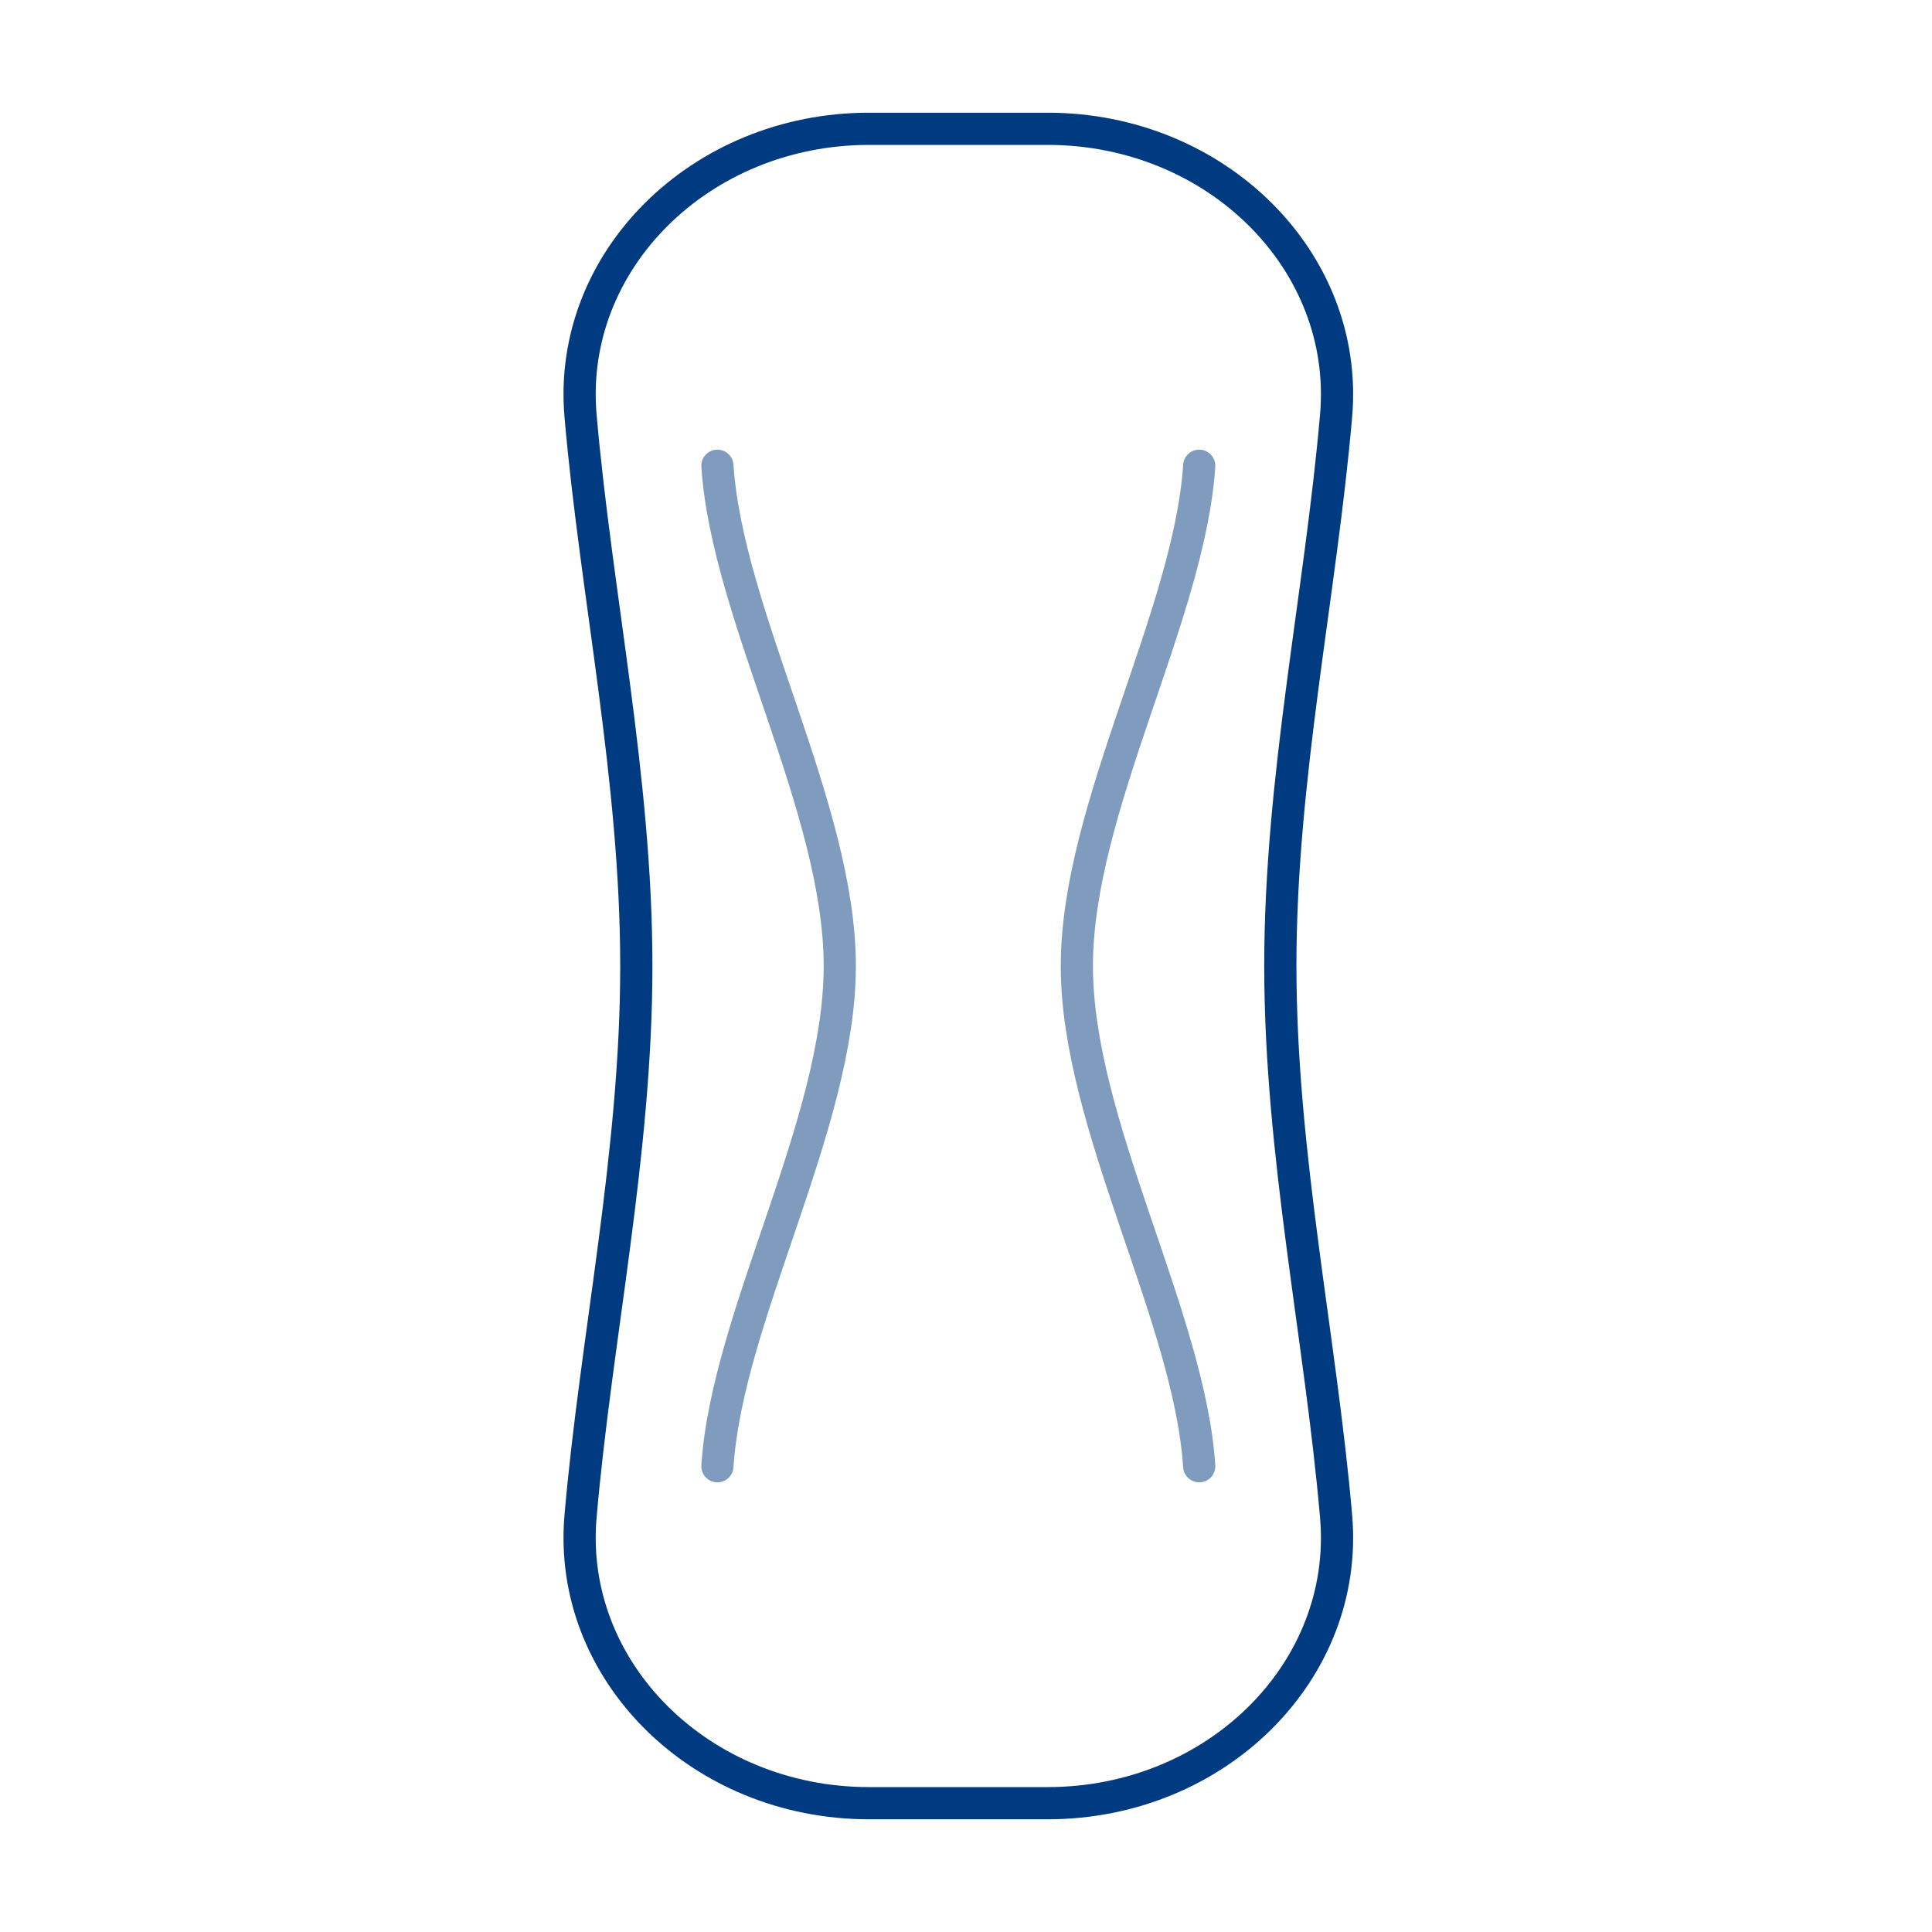 <svg xmlns="http://www.w3.org/2000/svg" width="120" height="120" viewBox="0 0 120 120">
    <g fill="none" fill-rule="evenodd" stroke="#003A81" stroke-linecap="round" stroke-linejoin="round" stroke-width="2">
        <path d="M43.523 52c0-11.68 2.504-23.106 3.465-34.185C47.82 8.205 39.54 0 29.067 0H17.979C7.505 0-.775 8.206.058 17.815 1.018 28.894 3.523 40.32 3.523 52c0 11.68-2.504 23.106-3.465 34.185C-.775 95.795 7.505 104 17.978 104H29.068c10.474 0 18.754-8.206 17.92-17.815-.96-11.079-3.464-22.505-3.464-34.185z" transform="translate(36 8)"/>
        <path d="M8.56 20.929c.612 9.313 7.6 21.251 7.6 31.071s-6.988 21.757-7.6 31.071M38.486 83.071C37.874 73.758 30.885 61.82 30.885 52s6.989-21.757 7.6-31.071" opacity=".5" transform="translate(36 8)"/>
    </g>
</svg>
